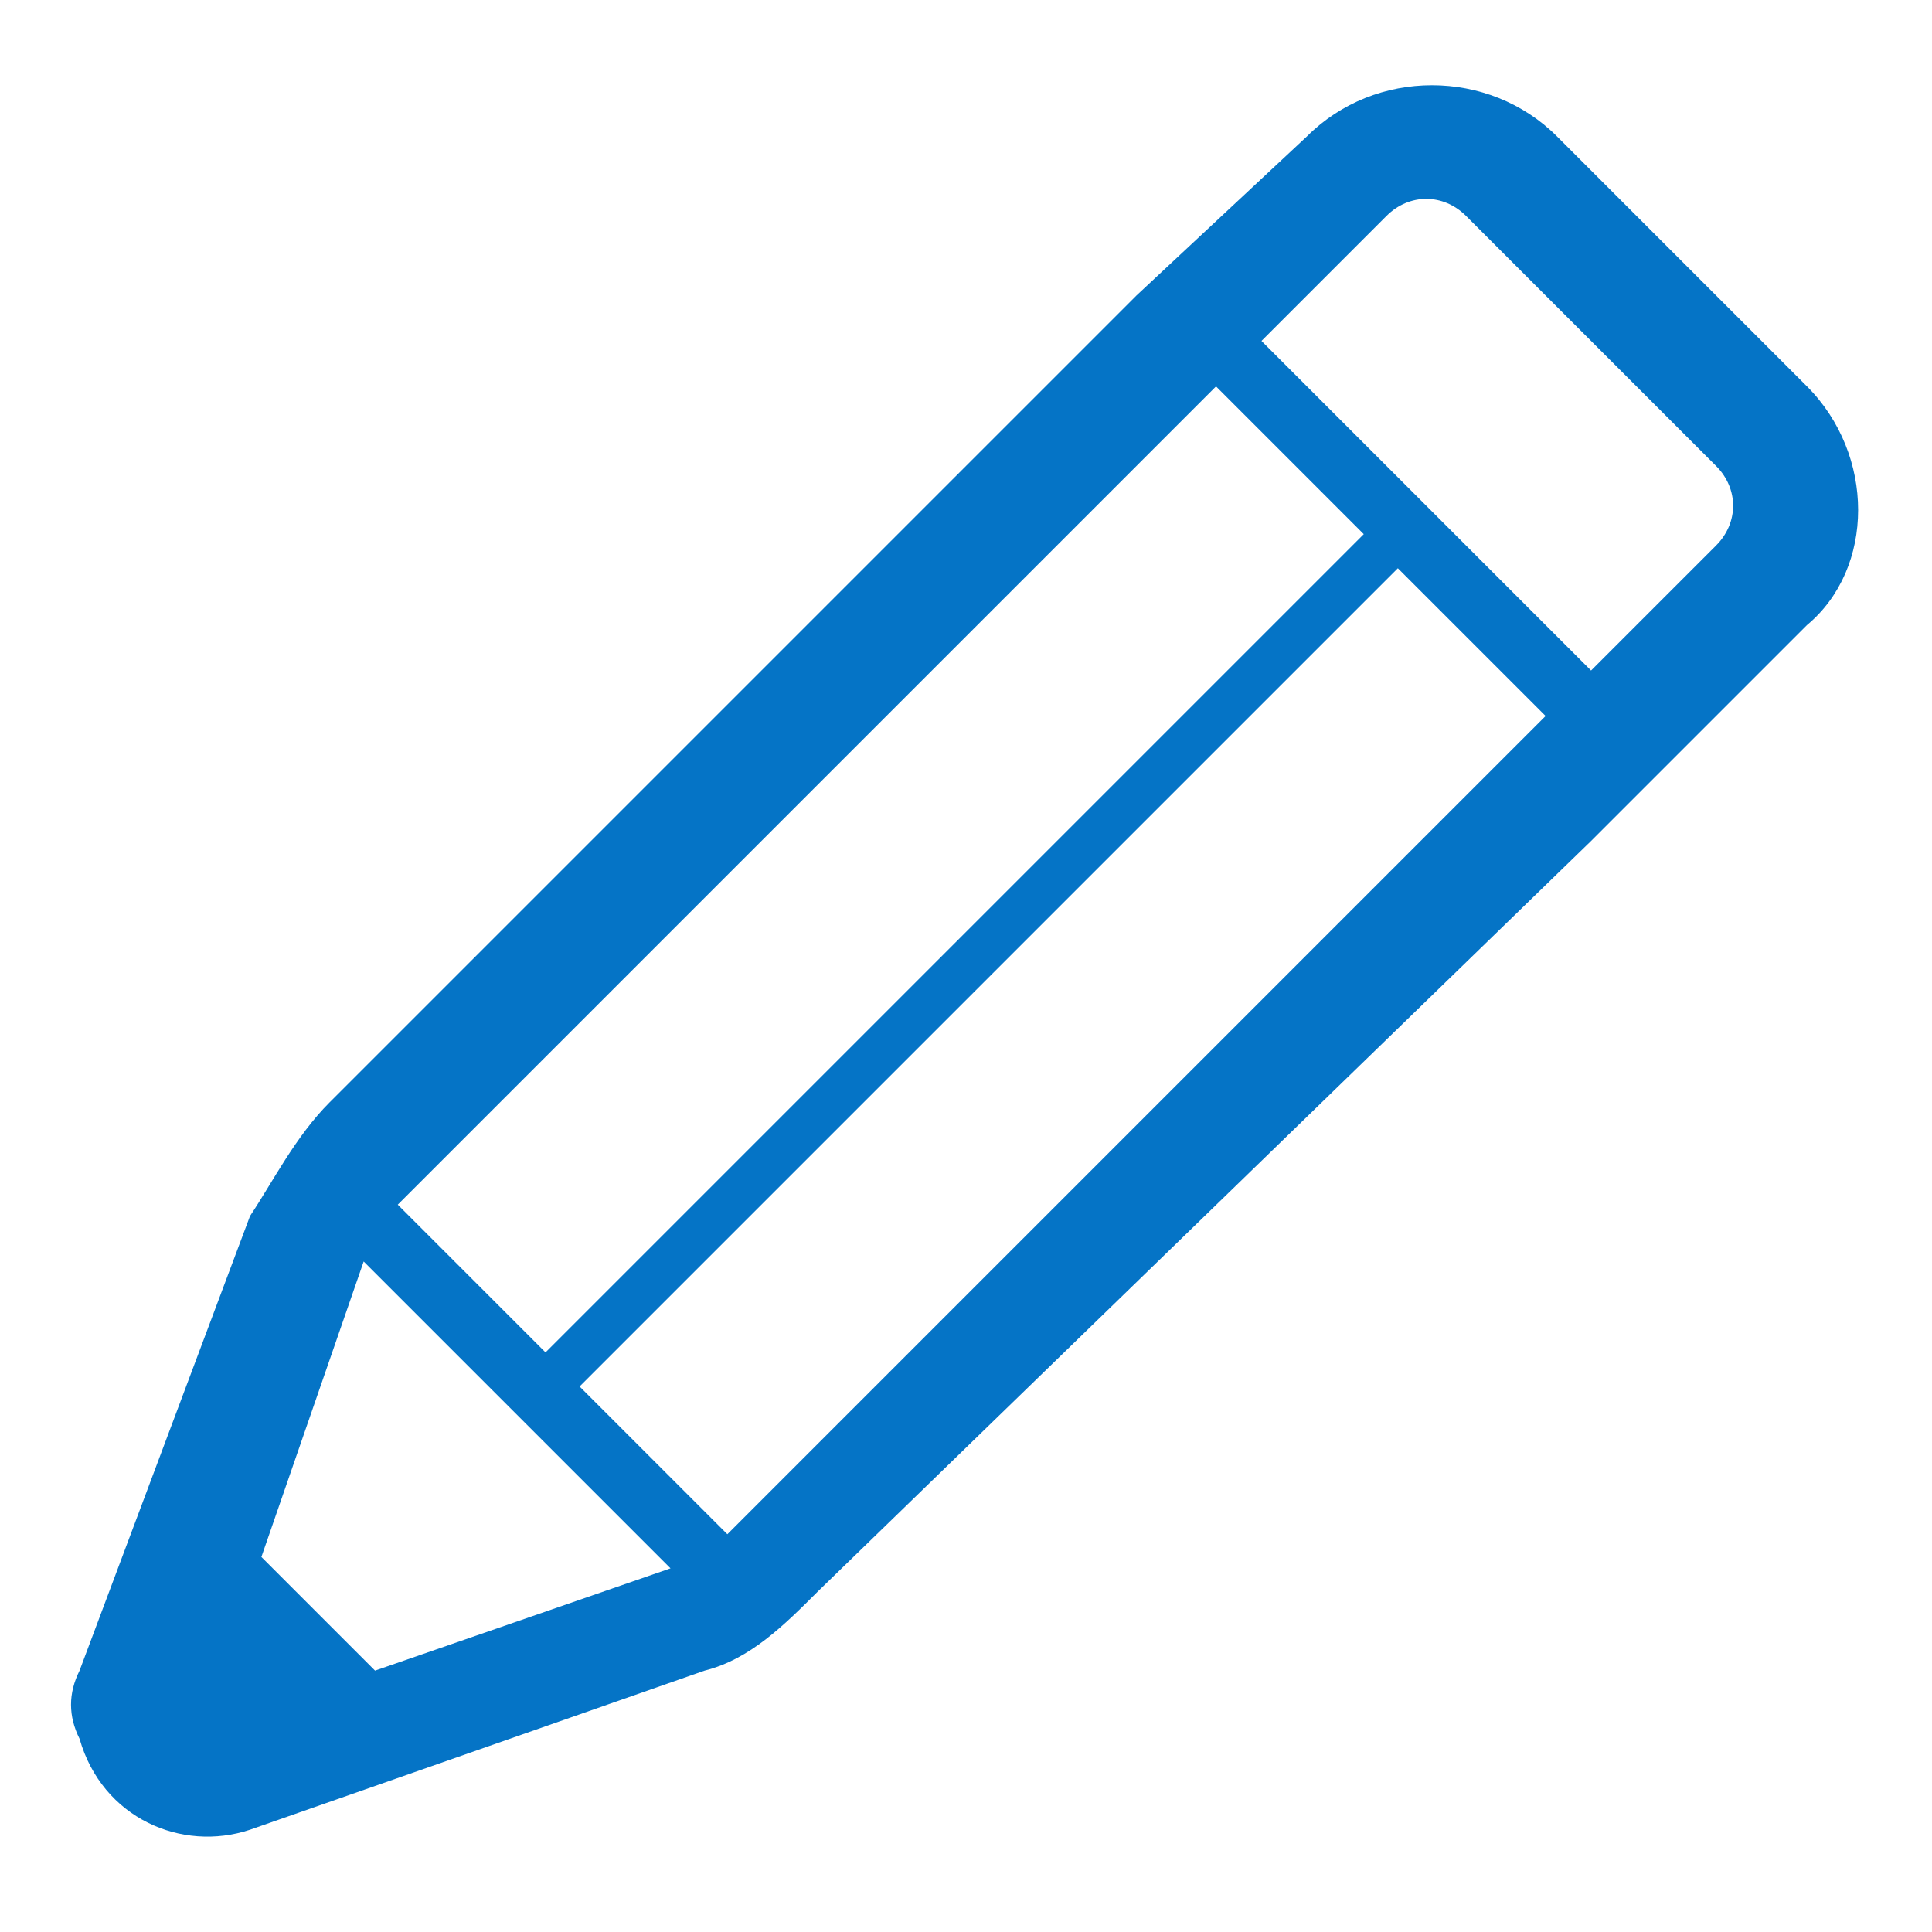 <?xml version="1.0" encoding="utf-8"?>
<!-- Generator: Adobe Illustrator 25.2.1, SVG Export Plug-In . SVG Version: 6.00 Build 0)  -->
<svg version="1.1" id="レイヤー_2_1_" xmlns="http://www.w3.org/2000/svg" xmlns:xlink="http://www.w3.org/1999/xlink" x="0px"
	 y="0px" viewBox="0 0 17 17" style="enable-background:new 0 0 17 17;" xml:space="preserve">
<style type="text/css">
	.st0{fill:#0574C6;}
</style>
<g>
	<g>
		<g>
			<path class="st0" d="M15.9,3.4l-2.2-2.2c-0.6-0.6-1.6-0.6-2.2,0L10,2.6L2.9,9.7c-0.3,0.3-0.5,0.7-0.7,1l-1.5,4
				c-0.1,0.2-0.1,0.4,0,0.6c0.2,0.7,0.9,1,1.5,0.8l4-1.4c0.4-0.1,0.7-0.4,1-0.7L14,7.4l0,0L14.4,7l1.5-1.5l0,0
				C16.5,5,16.5,4,15.9,3.4z M3.5,10.6l7.2-7.2L12,4.7l-7.2,7.2L3.5,10.6z M5.9,13.8l-2.6,0.9l-1-1l0.9-2.6L5.9,13.8z M13.6,6.3
				l-7.2,7.2l-1.3-1.3L12.3,5L13.6,6.3z M15.1,4.8L14,5.9l0,0L11.1,3l1.1-1.1c0.2-0.2,0.5-0.2,0.7,0l2.2,2.2
				C15.3,4.3,15.3,4.6,15.1,4.8L15.1,4.8z"/>
		</g>
	</g>
</g>
</svg>
